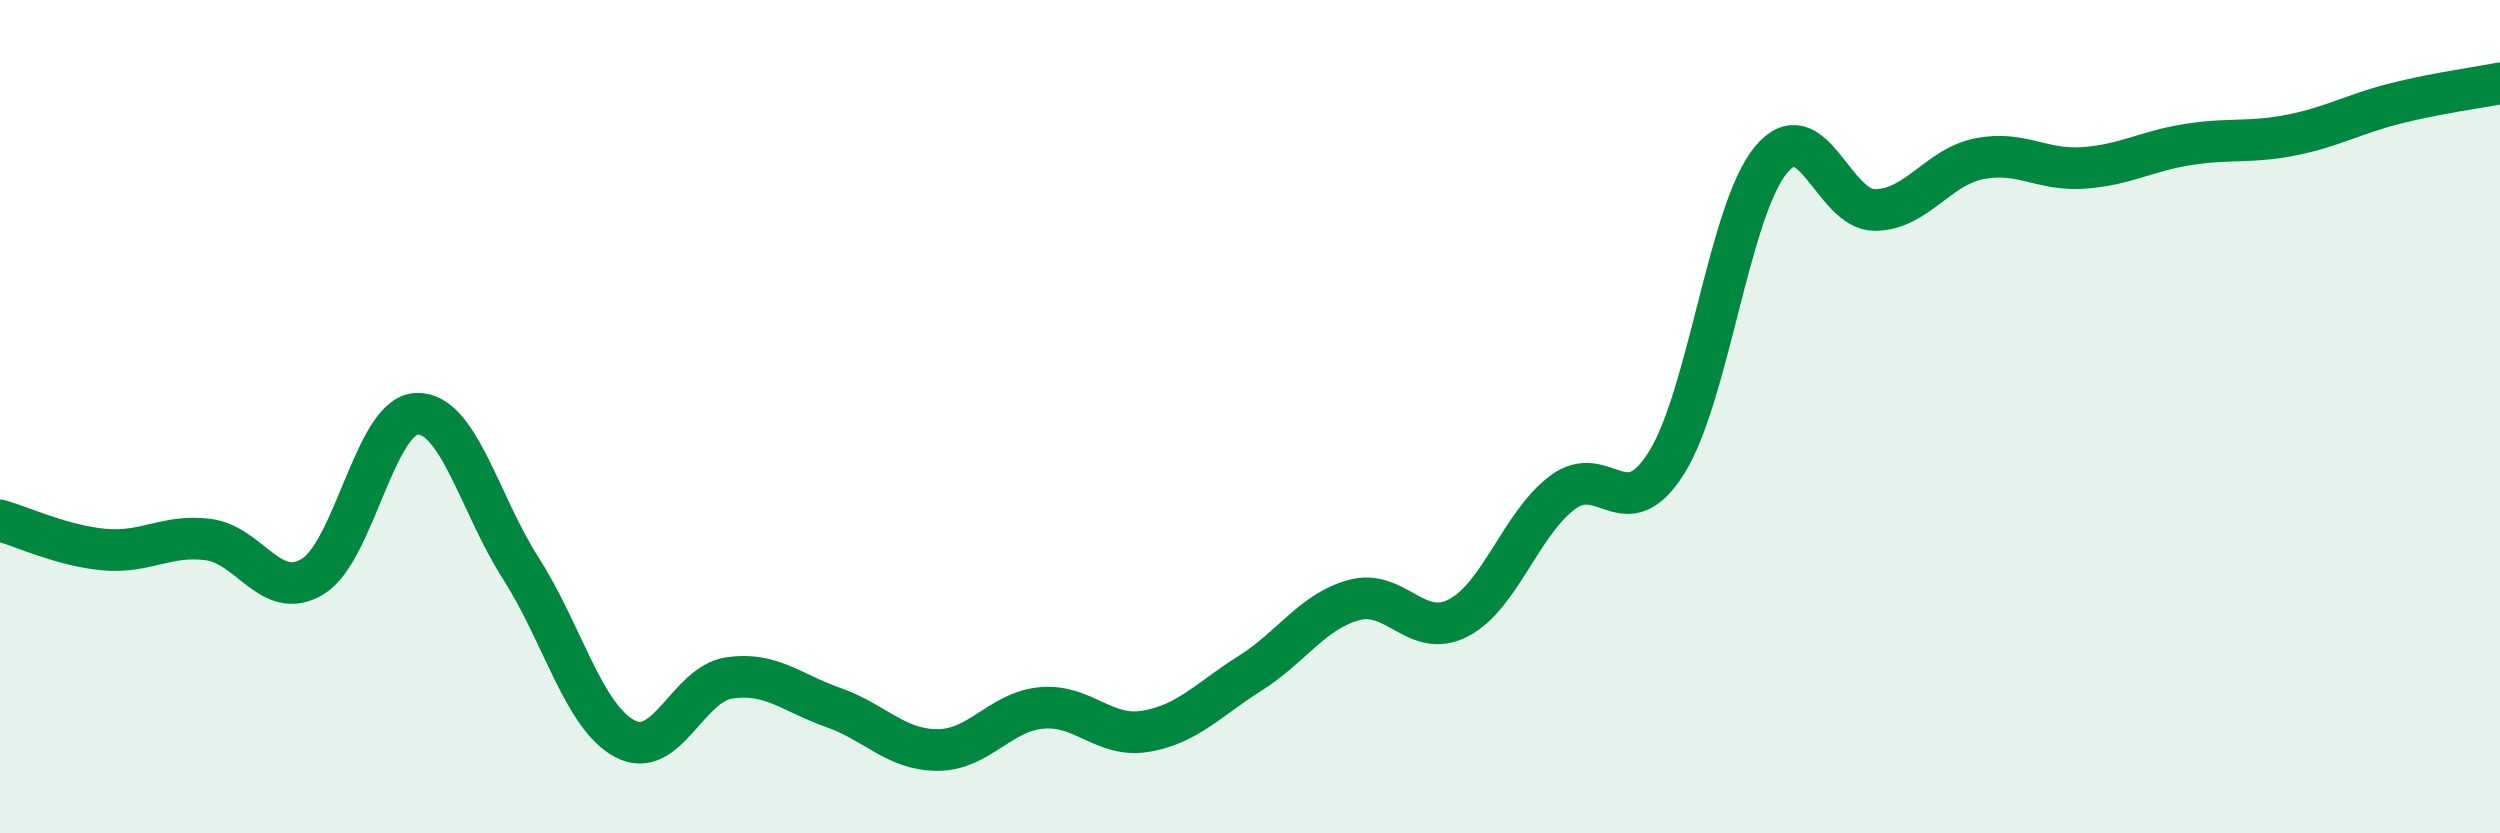 
    <svg width="60" height="20" viewBox="0 0 60 20" xmlns="http://www.w3.org/2000/svg">
      <path
        d="M 0,12.49 C 0.5,12.63 1.5,13.1 2.5,13.19 C 3.5,13.28 4,12.82 5,12.95 C 6,13.08 6.5,14.44 7.5,13.84 C 8.5,13.24 9,9.97 10,9.93 C 11,9.89 11.5,12.08 12.5,13.64 C 13.5,15.2 14,17.2 15,17.73 C 16,18.26 16.5,16.42 17.5,16.27 C 18.5,16.12 19,16.63 20,16.98 C 21,17.33 21.5,18 22.5,18 C 23.5,18 24,17.08 25,16.99 C 26,16.9 26.5,17.72 27.5,17.55 C 28.5,17.38 29,16.79 30,16.16 C 31,15.53 31.5,14.67 32.5,14.4 C 33.5,14.13 34,15.35 35,14.83 C 36,14.31 36.5,12.57 37.5,11.82 C 38.5,11.07 39,12.7 40,11.1 C 41,9.5 41.5,5.05 42.5,3.84 C 43.5,2.63 44,5.05 45,5.04 C 46,5.03 46.5,4.01 47.5,3.81 C 48.5,3.61 49,4.1 50,4.03 C 51,3.96 51.5,3.63 52.5,3.47 C 53.5,3.31 54,3.44 55,3.24 C 56,3.04 56.5,2.73 57.5,2.48 C 58.5,2.23 59.5,2.1 60,2L60 20L0 20Z"
        fill="#008740"
        opacity="0.1"
        stroke-linecap="round"
        stroke-linejoin="round"
      />
      <path
        d="M 0,12.49 C 0.5,12.63 1.5,13.1 2.5,13.19 C 3.5,13.28 4,12.82 5,12.95 C 6,13.08 6.5,14.44 7.5,13.84 C 8.5,13.24 9,9.97 10,9.93 C 11,9.89 11.5,12.08 12.5,13.64 C 13.5,15.2 14,17.2 15,17.73 C 16,18.26 16.5,16.42 17.5,16.27 C 18.5,16.12 19,16.63 20,16.98 C 21,17.33 21.5,18 22.5,18 C 23.5,18 24,17.08 25,16.99 C 26,16.9 26.5,17.72 27.5,17.55 C 28.5,17.38 29,16.79 30,16.16 C 31,15.53 31.5,14.67 32.5,14.4 C 33.5,14.13 34,15.35 35,14.83 C 36,14.31 36.5,12.57 37.5,11.82 C 38.5,11.07 39,12.7 40,11.1 C 41,9.5 41.5,5.05 42.5,3.84 C 43.5,2.63 44,5.05 45,5.04 C 46,5.03 46.5,4.01 47.5,3.81 C 48.5,3.61 49,4.1 50,4.03 C 51,3.96 51.5,3.63 52.5,3.47 C 53.5,3.31 54,3.44 55,3.24 C 56,3.04 56.5,2.73 57.5,2.48 C 58.5,2.23 59.5,2.1 60,2"
        stroke="#008740"
        stroke-width="1"
        fill="none"
        stroke-linecap="round"
        stroke-linejoin="round"
      />
    </svg>
  